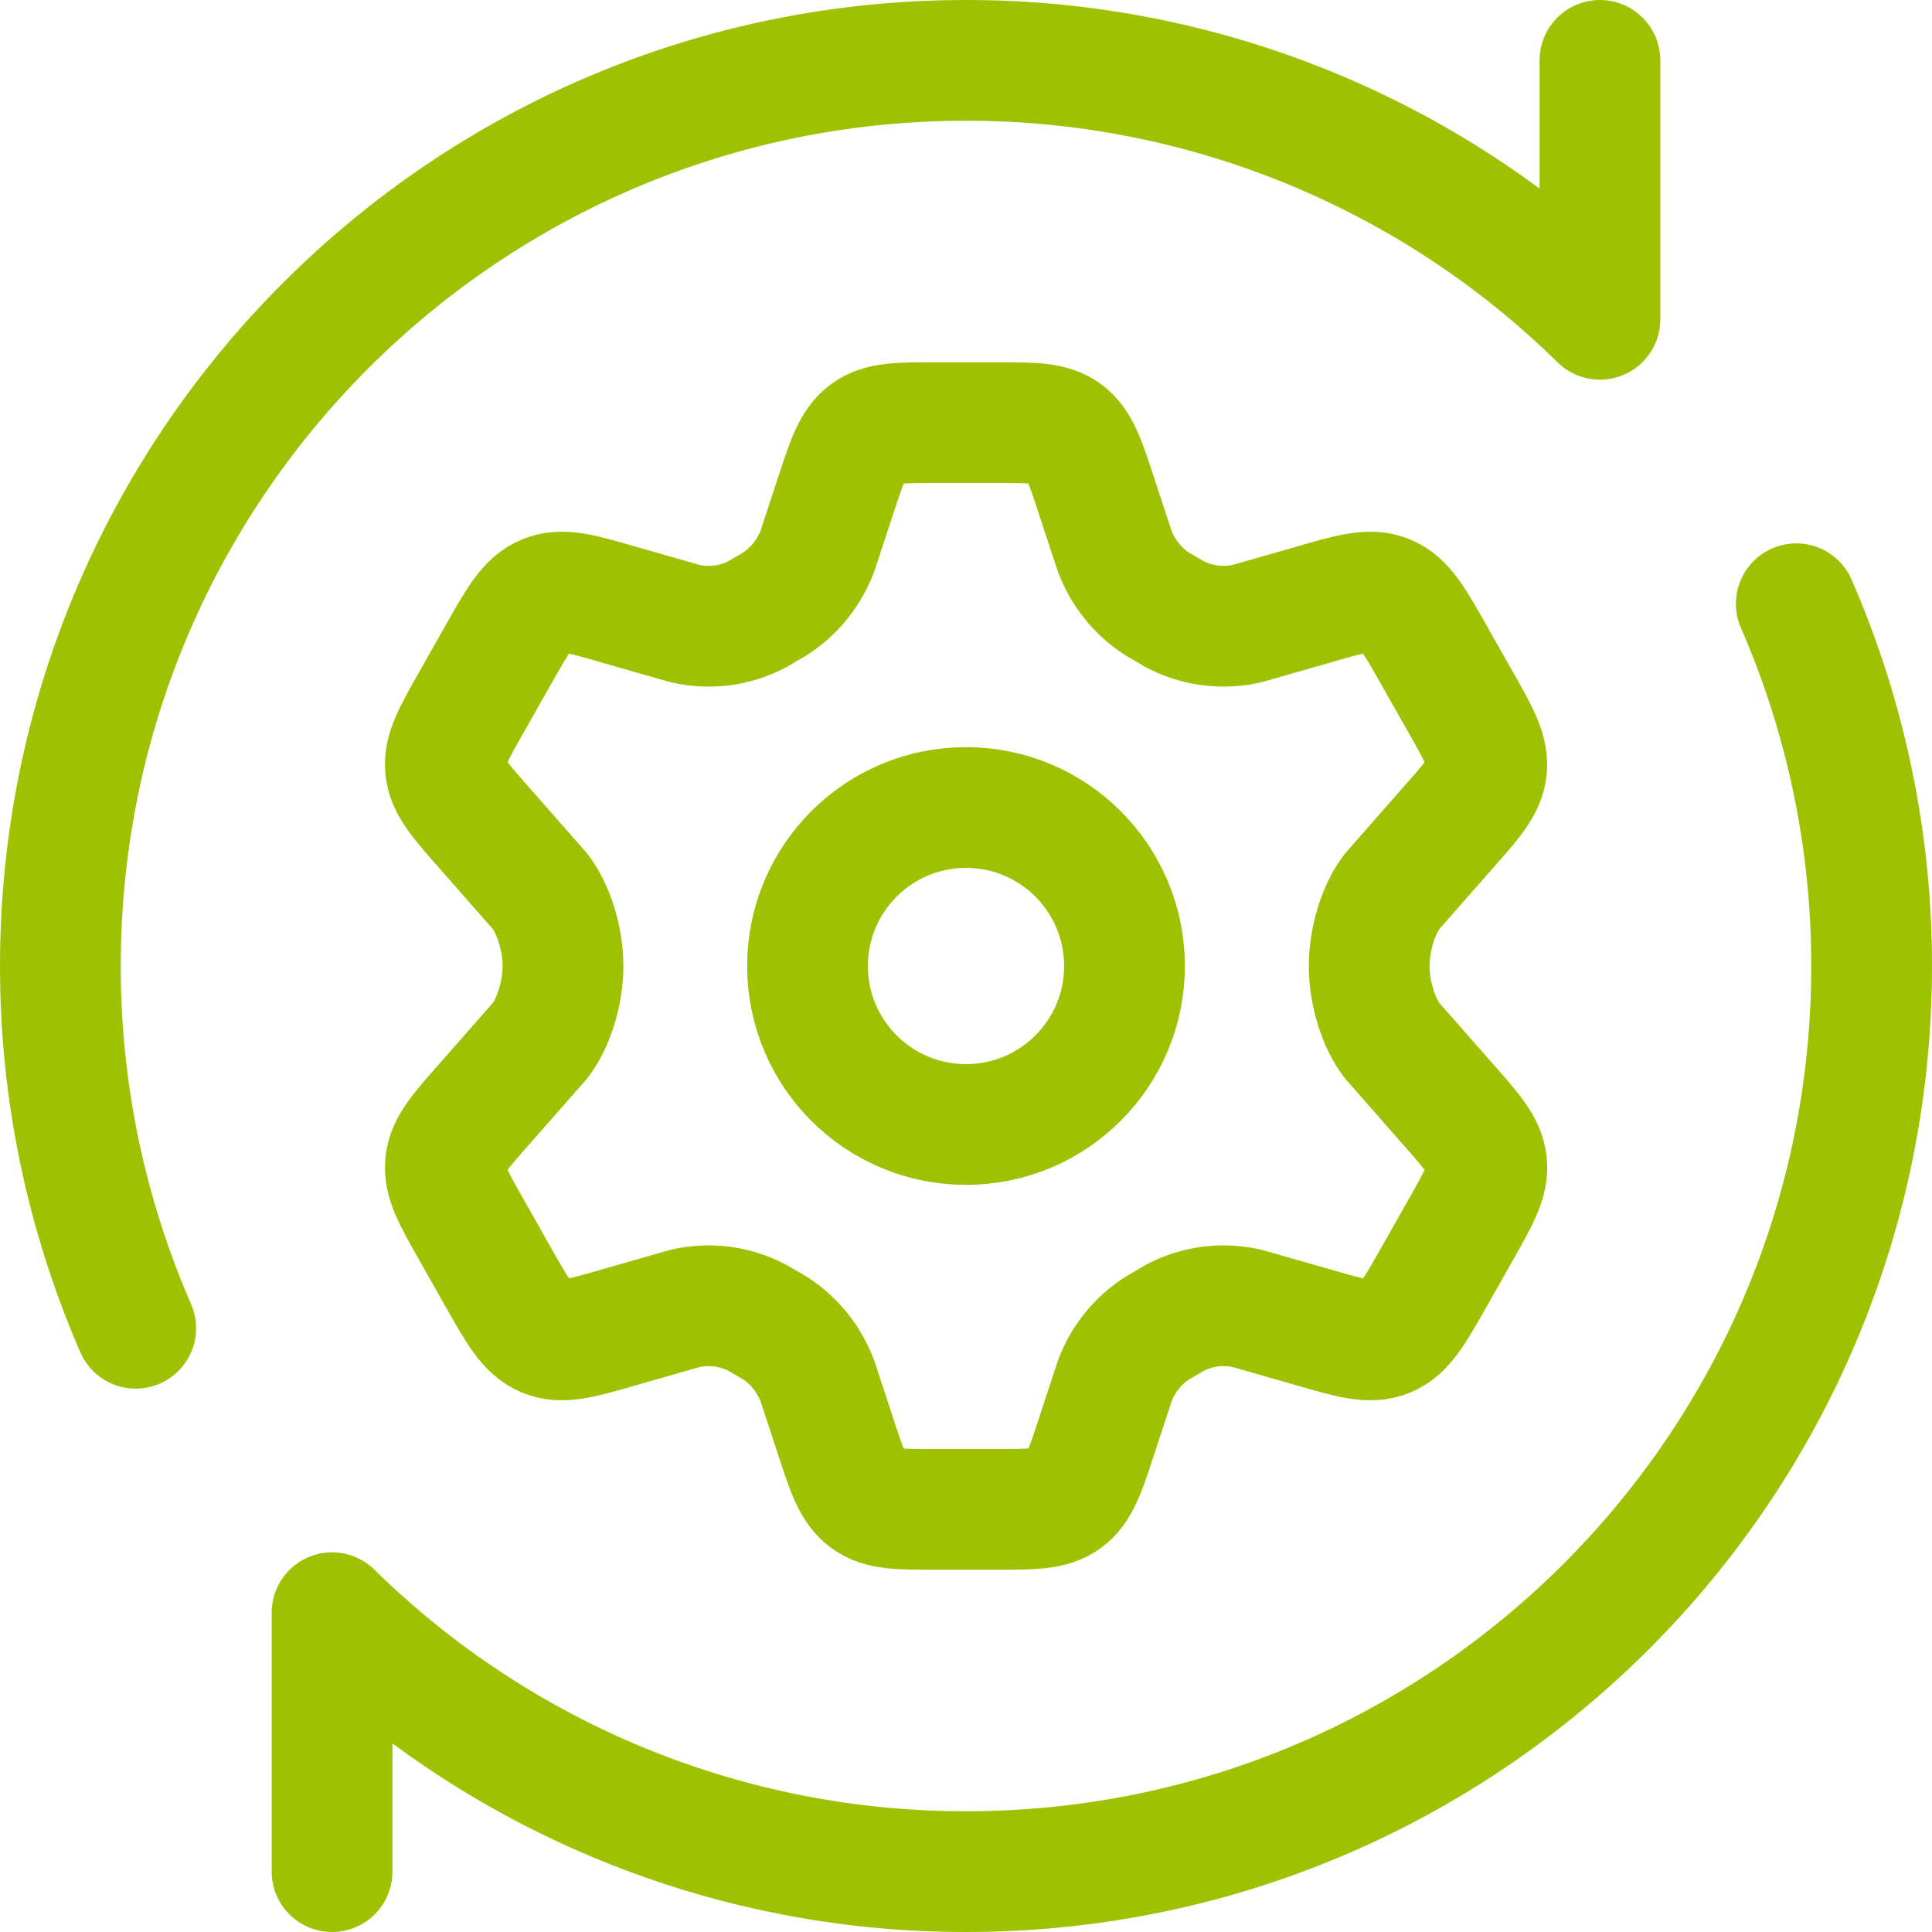 <svg width="64" height="64" viewBox="0 0 64 64" fill="none" xmlns="http://www.w3.org/2000/svg">
<g id="Group">
<path id="Vector" d="M48.374 23.24L47.501 21.698C46.841 20.531 46.511 19.949 45.947 19.718C45.386 19.484 44.75 19.667 43.481 20.036L41.321 20.654C40.509 20.843 39.657 20.735 38.918 20.348L38.321 20C37.683 19.581 37.195 18.971 36.926 18.257L36.335 16.463C35.948 15.275 35.753 14.681 35.291 14.339C34.829 13.997 34.214 14 32.99 14H31.016C29.786 14 29.174 14 28.712 14.339C28.25 14.681 28.055 15.275 27.668 16.463L27.077 18.257C26.808 18.97 26.32 19.579 25.682 19.997L25.085 20.348C24.344 20.738 23.495 20.843 22.682 20.654L20.522 20.036C19.253 19.667 18.617 19.484 18.056 19.718C17.492 19.949 17.162 20.531 16.502 21.698L15.629 23.24C15.011 24.332 14.699 24.881 14.759 25.46C14.819 26.042 15.236 26.51 16.064 27.449L17.888 29.525C18.335 30.098 18.65 31.1 18.65 32C18.65 32.9 18.335 33.899 17.888 34.475L16.064 36.551C15.236 37.487 14.819 37.955 14.759 38.537C14.699 39.119 15.011 39.668 15.629 40.757L16.502 42.302C17.162 43.466 17.492 44.051 18.056 44.282C18.617 44.516 19.253 44.333 20.522 43.964L22.682 43.346C23.494 43.157 24.347 43.266 25.085 43.652L25.682 44C26.318 44.414 26.804 45.026 27.077 45.743L27.668 47.54C28.055 48.728 28.25 49.319 28.712 49.661C29.174 50.003 29.789 50 31.016 50H32.99C34.22 50 34.832 50 35.294 49.661C35.756 49.319 35.951 48.728 36.338 47.54L36.929 45.743C37.199 45.023 37.688 44.414 38.324 44.003L38.921 43.652C39.662 43.262 40.511 43.157 41.324 43.346L43.484 43.964C44.753 44.333 45.389 44.516 45.95 44.282C46.514 44.051 46.844 43.466 47.504 42.302L48.377 40.76C48.995 39.668 49.307 39.119 49.247 38.54C49.187 37.955 48.77 37.49 47.942 36.551L46.118 34.475C45.671 33.902 45.356 32.9 45.356 32C45.356 31.1 45.671 30.098 46.118 29.525L47.942 27.449C48.77 26.513 49.187 26.042 49.244 25.463C49.301 24.884 48.995 24.332 48.377 23.243" stroke="#9EC202" stroke-width="4" stroke-linecap="round" stroke-linejoin="round"/>
<path id="Vector_2" d="M32 37.25C34.9 37.25 37.25 34.9 37.25 32C37.25 29.101 34.9 26.75 32 26.75C29.101 26.75 26.75 29.101 26.75 32C26.75 34.9 29.101 37.25 32 37.25Z" stroke="#9EC202" stroke-width="4" stroke-linecap="round" stroke-linejoin="round"/>
<path id="Vector_3" d="M53 2V10.577C47.398 5.072 39.855 1.991 32 2C15.431 2 2 15.431 2 32C1.997 36.129 2.847 40.214 4.496 44M11 62V53.423C16.602 58.928 24.145 62.009 32 62C48.569 62 62 48.569 62 32C62.003 27.871 61.153 23.786 59.504 20" stroke="#9EC202" stroke-width="4" stroke-linecap="round" stroke-linejoin="round"/>
</g>
</svg>
